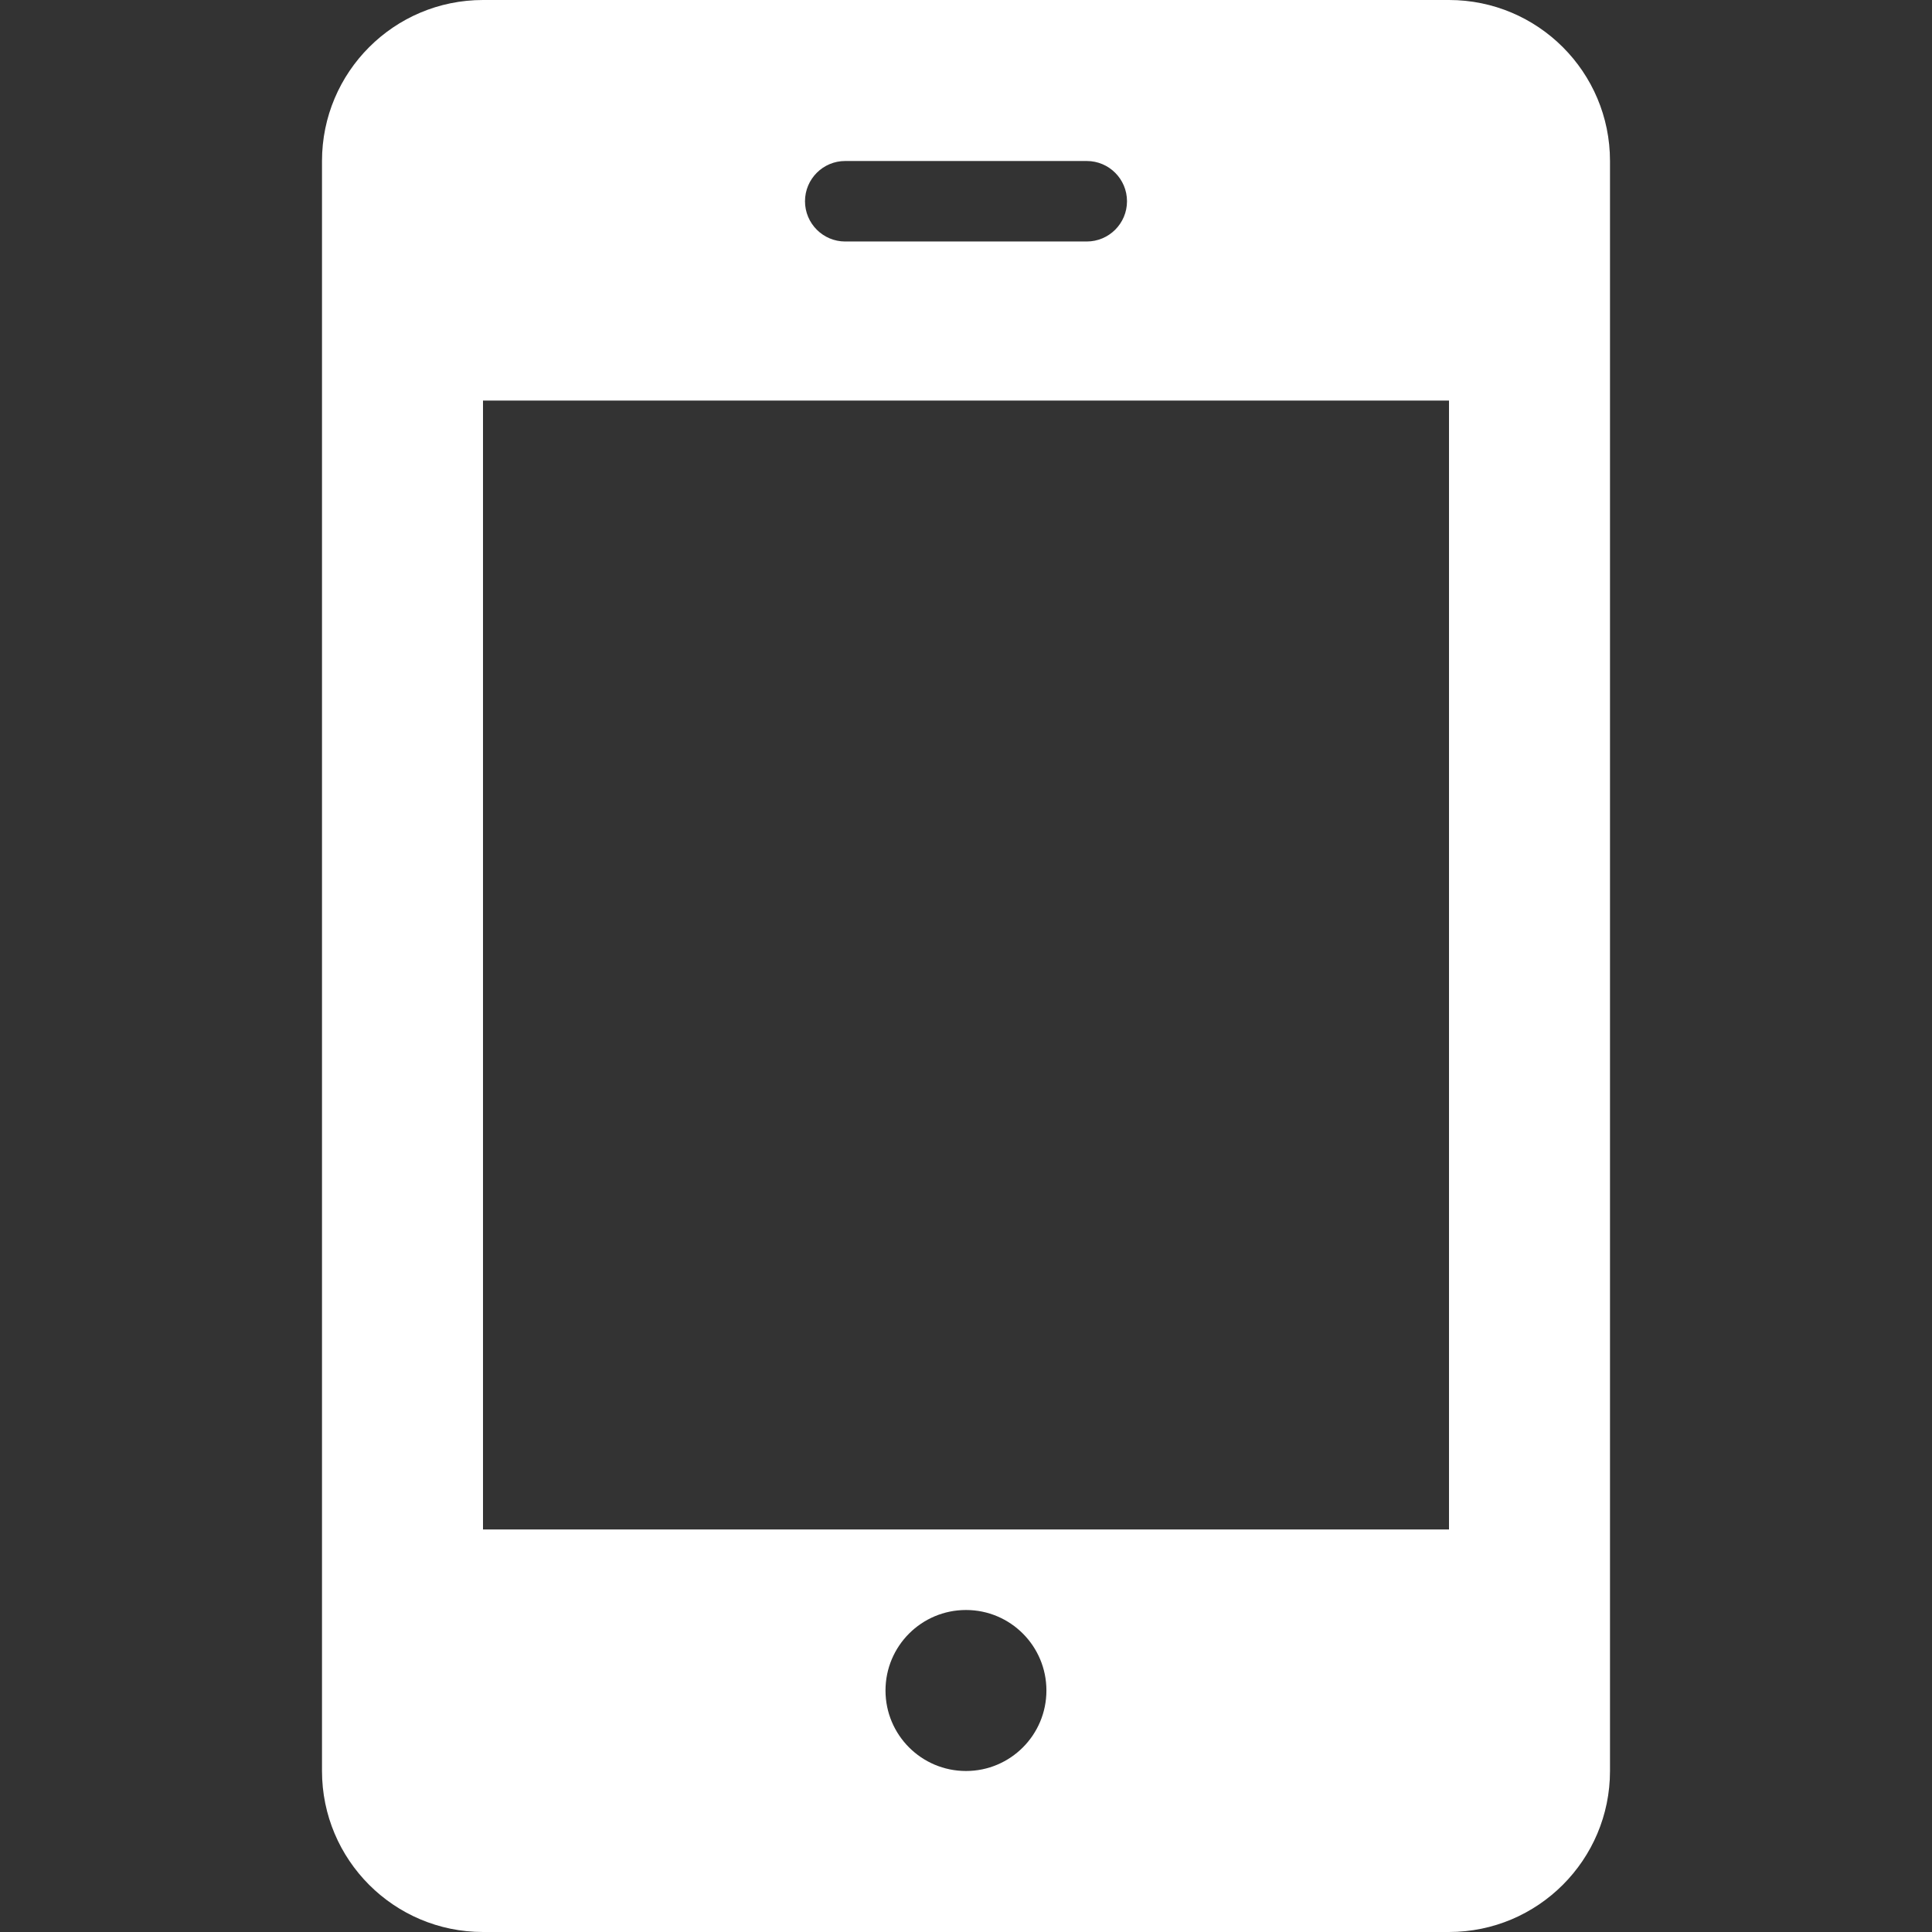 <?xml version="1.0" encoding="UTF-8"?>
<svg xmlns="http://www.w3.org/2000/svg" width="24" height="24" viewBox="0 0 24 24">
  <rect x="0" y="0" width="24" height="24" fill="#333333" stroke="none"/>
  <path d="M20 2c0-1.105-.896-2-2-2h-12c-1.105 0-2 .896-2 2v20c0 1.104.895 2 2 2h12c1.104 0 2-.896 2-2v-20zm-9.501 0h3.001c.276 0 .5.224.5.5s-.224.5-.5.5h-3.001c-.275 0-.499-.224-.499-.5s.224-.5.499-.5zm1.501 20c-.553 0-1-.448-1-1s.447-1 1-1c.552 0 .999.448.999 1s-.447 1-.999 1zm6-3h-12v-14.024h12v14.024z" fill="#fff"></path>
</svg>
